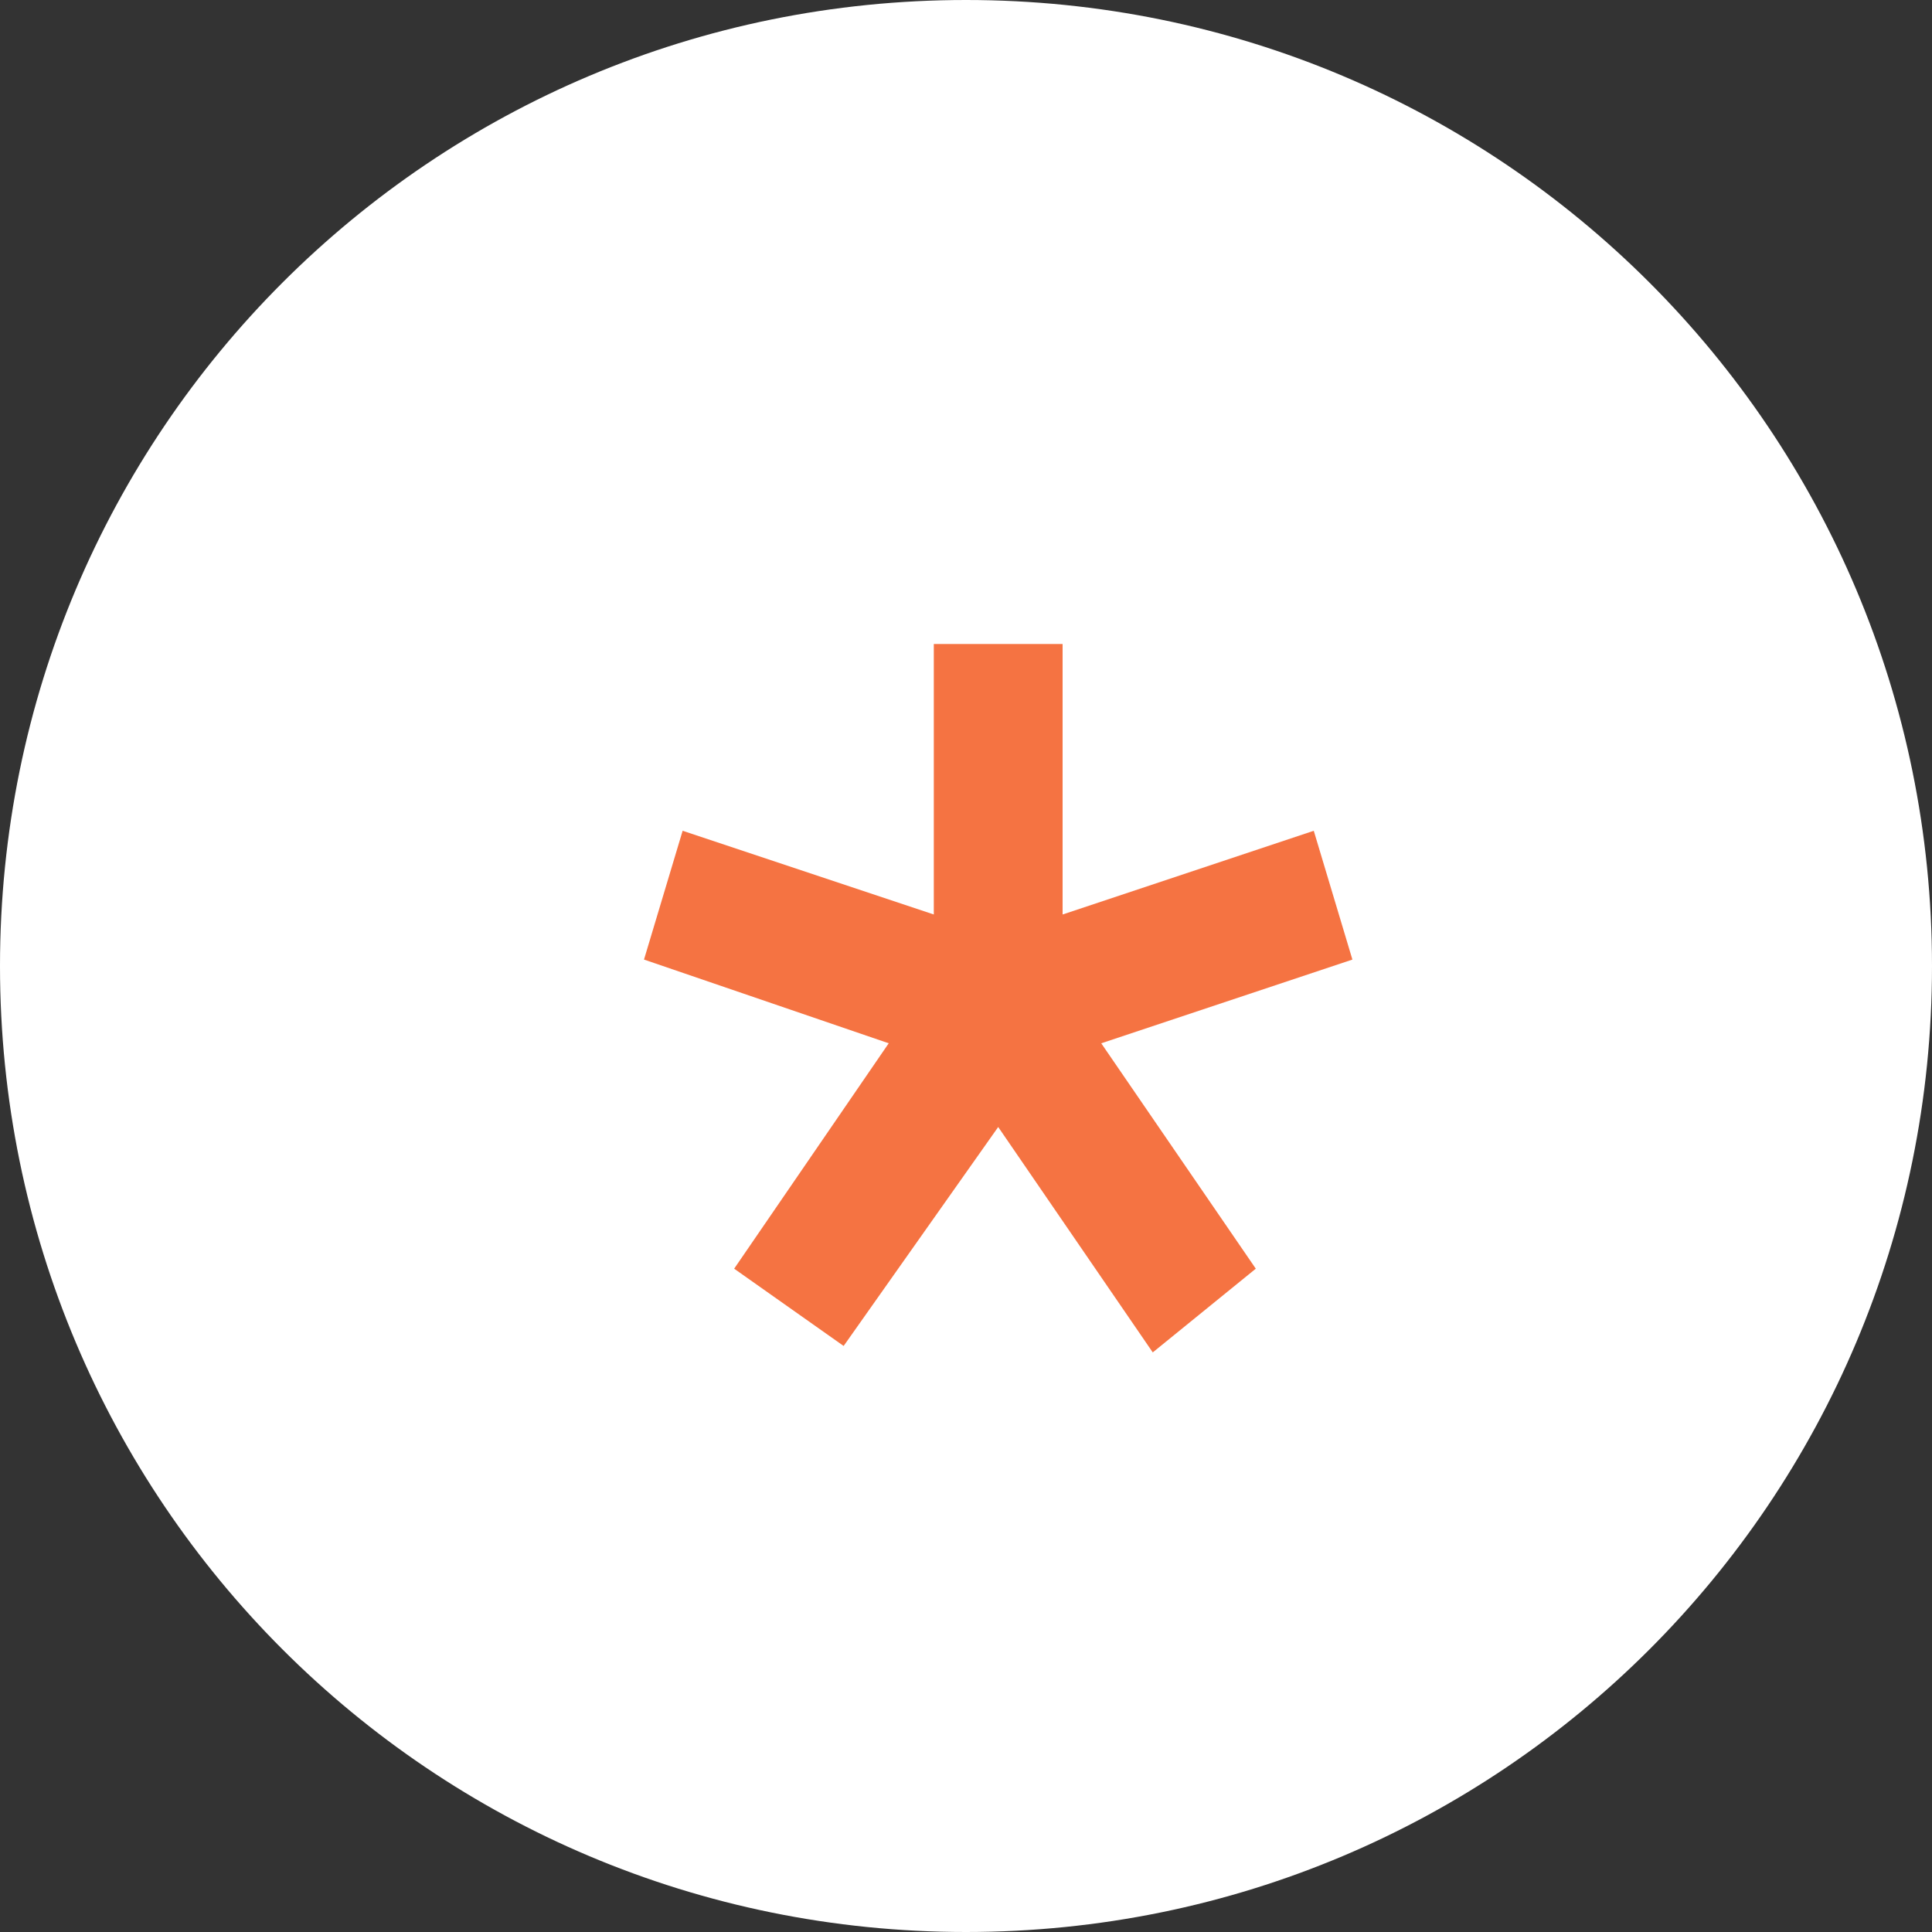 <?xml version="1.0" encoding="utf-8"?> <svg xmlns="http://www.w3.org/2000/svg" xmlns:xlink="http://www.w3.org/1999/xlink" version="1.1" id="Layer_2" x="0px" y="0px" viewBox="0 0 30 30" style="enable-background:new 0 0 30 30;" xml:space="preserve"><rect x="0" y="0" width="30" height="30" fill="#333333" stroke="none"/> <style type="text/css"> .st0{fill-rule:evenodd;clip-rule:evenodd;fill:#FFFFFF;} .st1{fill:#F57342;} </style> <path class="st0" d="M15,0c8.3,0,15,6.7,15,15c0,8.3-6.7,15-15,15C6.7,30,0,23.3,0,15C0,6.7,6.7,0,15,0z"></path> <path class="st1" d="M13.1,20.9l2.4-3.4l2.4,3.5l1.6-1.3l-2.4-3.5l3.9-1.3l-0.6-2l-3.9,1.3V10h-2v4.2l-3.9-1.3l-0.6,2l3.8,1.3 l-2.4,3.5L13.1,20.9z"></path> </svg> 